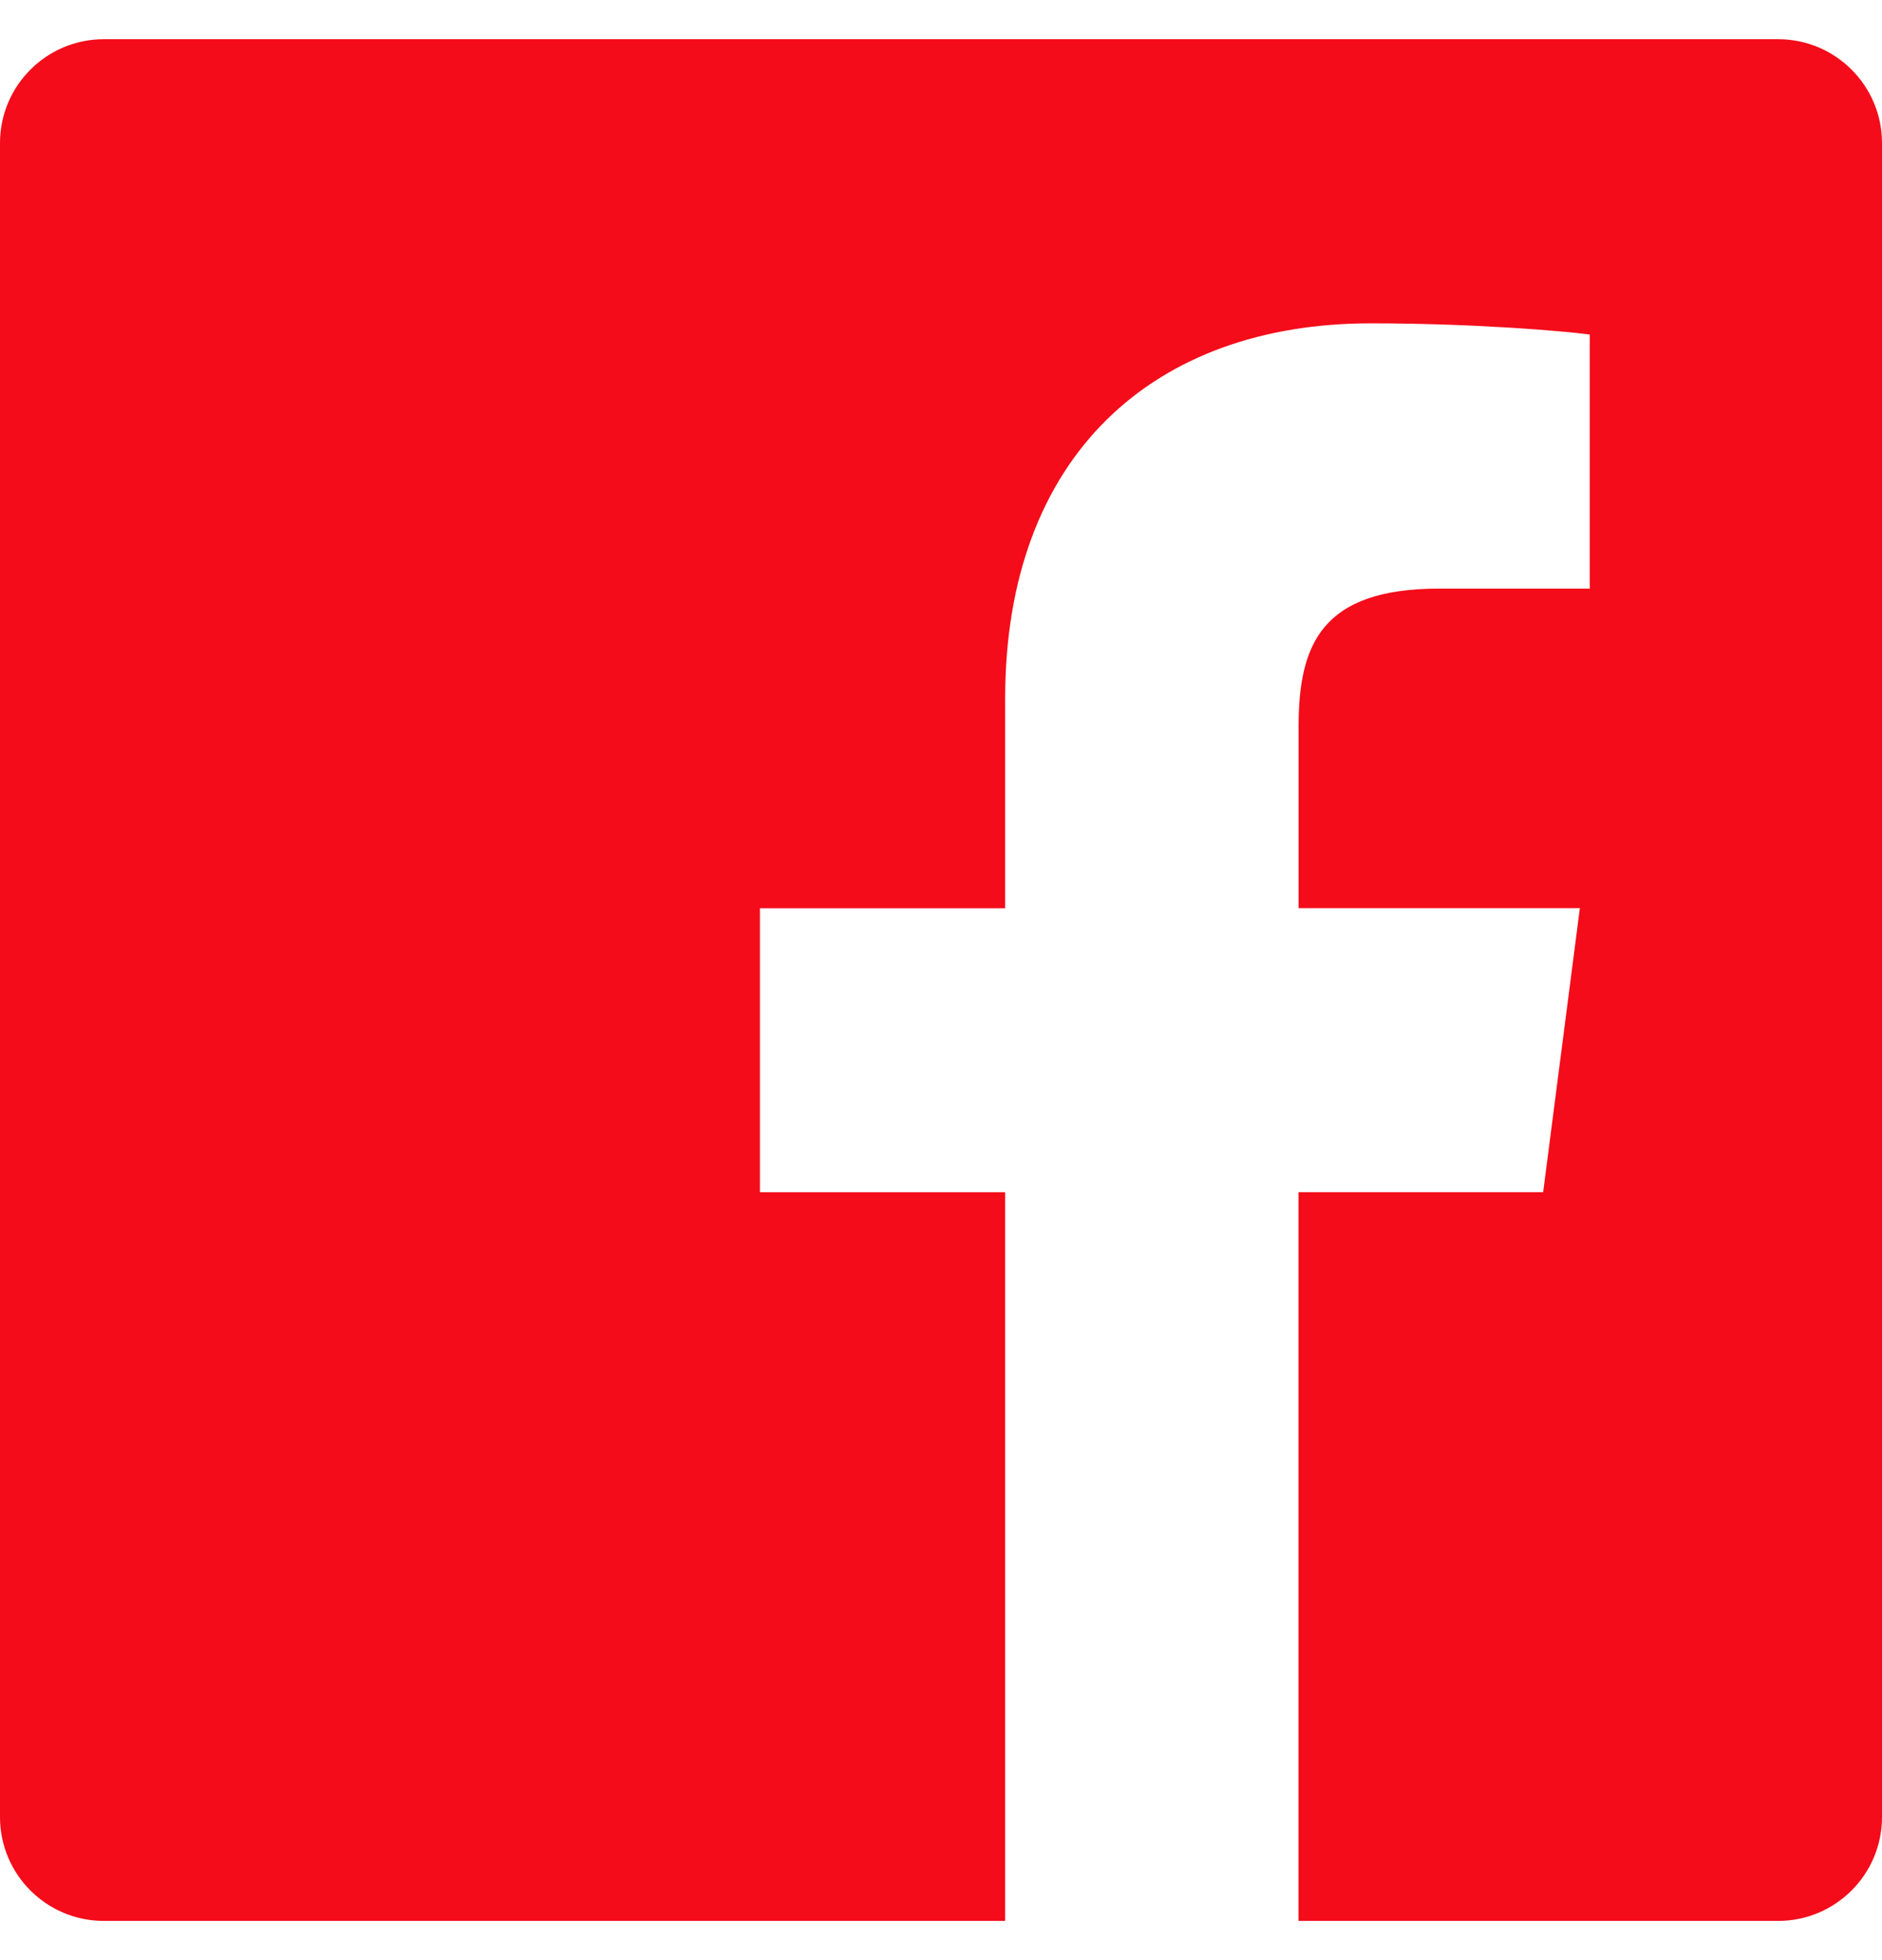 <svg width="24" height="25" viewBox="0 0 24 25" fill="none" xmlns="http://www.w3.org/2000/svg">
<path fill-rule="evenodd" clip-rule="evenodd" d="M22.675 0.5H1.325C0.593 0.5 0 1.093 0 1.825V23.175C0 23.907 0.593 24.5 1.325 24.5H12.818V15.206H9.691V11.584H12.818V8.912C12.818 5.811 14.712 4.124 17.478 4.124C18.803 4.124 19.94 4.222 20.273 4.267V7.507H18.355C16.85 7.507 16.56 8.222 16.56 9.271V11.583H20.147L19.679 15.205H16.559V24.5H22.675C23.407 24.5 24 23.907 24 23.175V1.825C24 1.093 23.407 0.5 22.675 0.5Z" fill="#F40C1A"/>
</svg>
